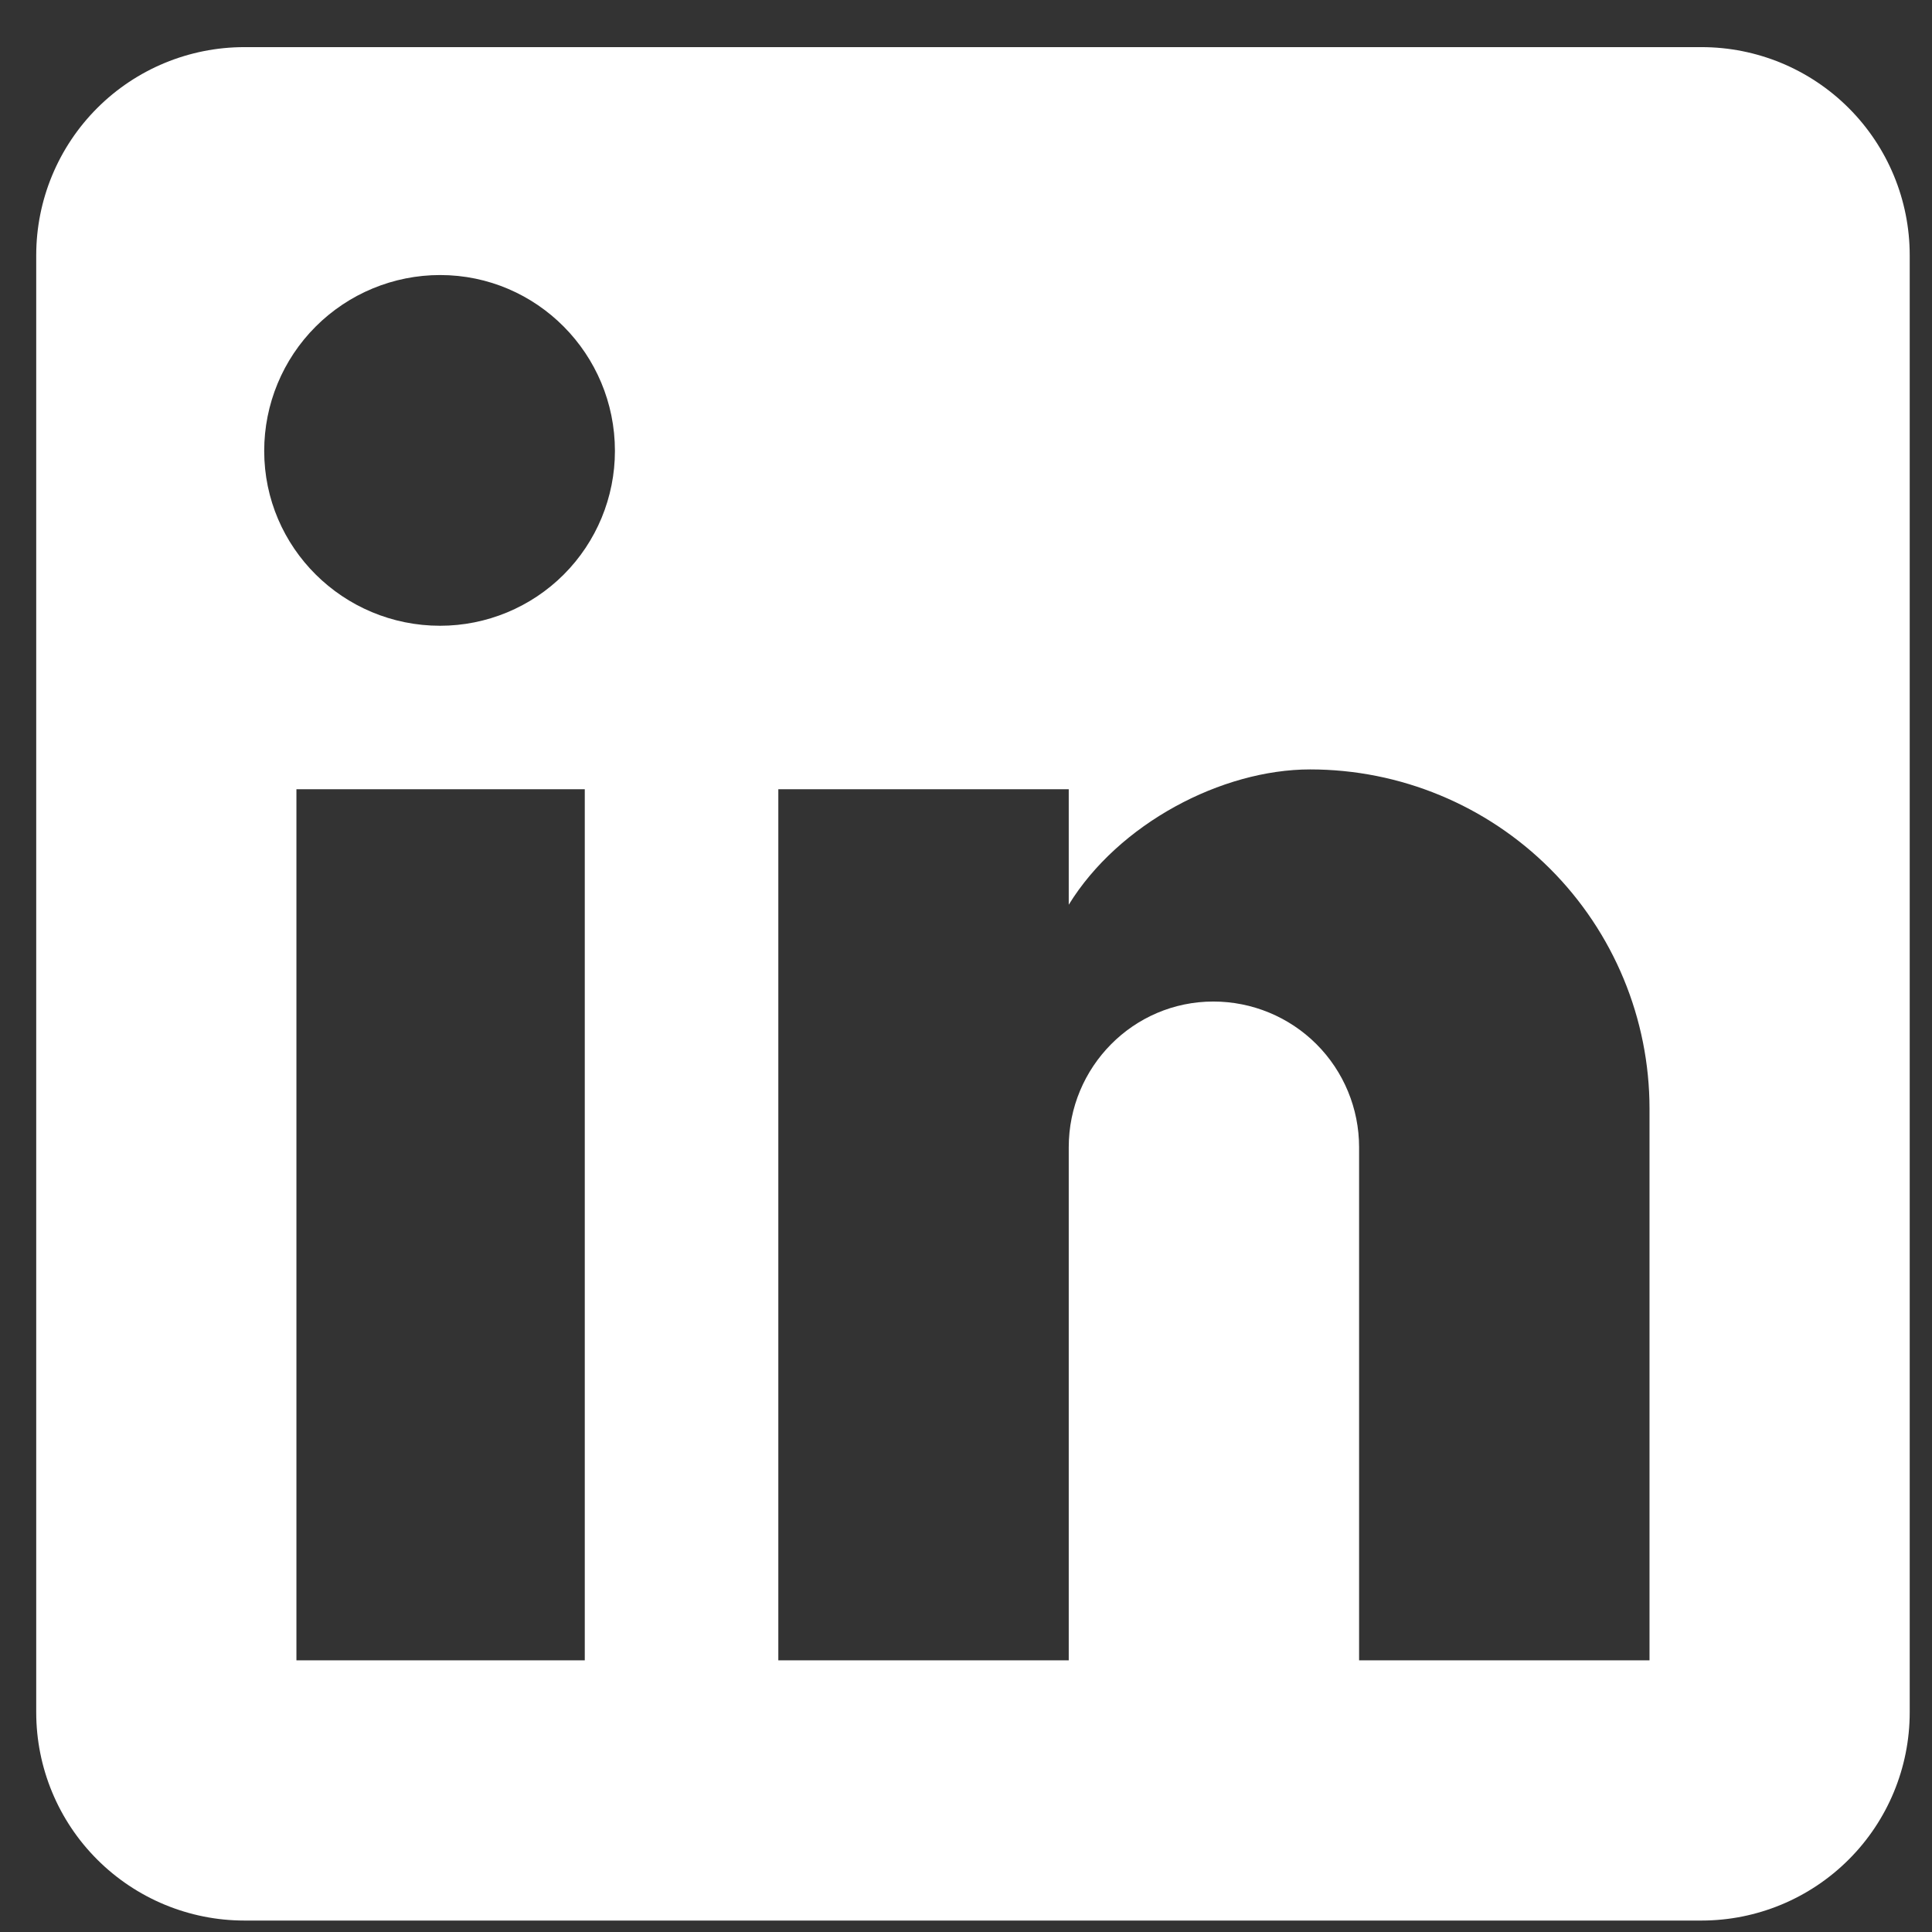 <svg width="28" height="28" viewBox="0 0 28 28" fill="none" xmlns="http://www.w3.org/2000/svg">
<rect x="0" y="0" width="28" height="28" fill="#333333" stroke="none"/>
<path d="M24.66 0.683C25.46 0.683 26.227 1 26.793 1.566C27.359 2.132 27.677 2.899 27.677 3.699V24.817C27.677 25.617 27.359 26.385 26.793 26.95C26.227 27.516 25.46 27.834 24.66 27.834H3.542C2.742 27.834 1.975 27.516 1.409 26.95C0.843 26.385 0.525 25.617 0.525 24.817V3.699C0.525 2.899 0.843 2.132 1.409 1.566C1.975 1 2.742 0.683 3.542 0.683H24.66ZM23.906 24.063V16.068C23.906 14.764 23.387 13.513 22.465 12.591C21.543 11.669 20.292 11.151 18.988 11.151C17.706 11.151 16.213 11.935 15.489 13.112V11.438H11.28V24.063H15.489V16.627C15.489 15.465 16.424 14.515 17.585 14.515C18.145 14.515 18.683 14.737 19.079 15.133C19.475 15.529 19.697 16.066 19.697 16.627V24.063H23.906ZM6.378 9.069C7.05 9.069 7.695 8.802 8.17 8.327C8.645 7.852 8.912 7.207 8.912 6.535C8.912 5.132 7.781 3.986 6.378 3.986C5.702 3.986 5.053 4.255 4.575 4.733C4.097 5.211 3.829 5.859 3.829 6.535C3.829 7.938 4.975 9.069 6.378 9.069ZM8.475 24.063V11.438H4.296V24.063H8.475Z" fill="white"/>
</svg>
